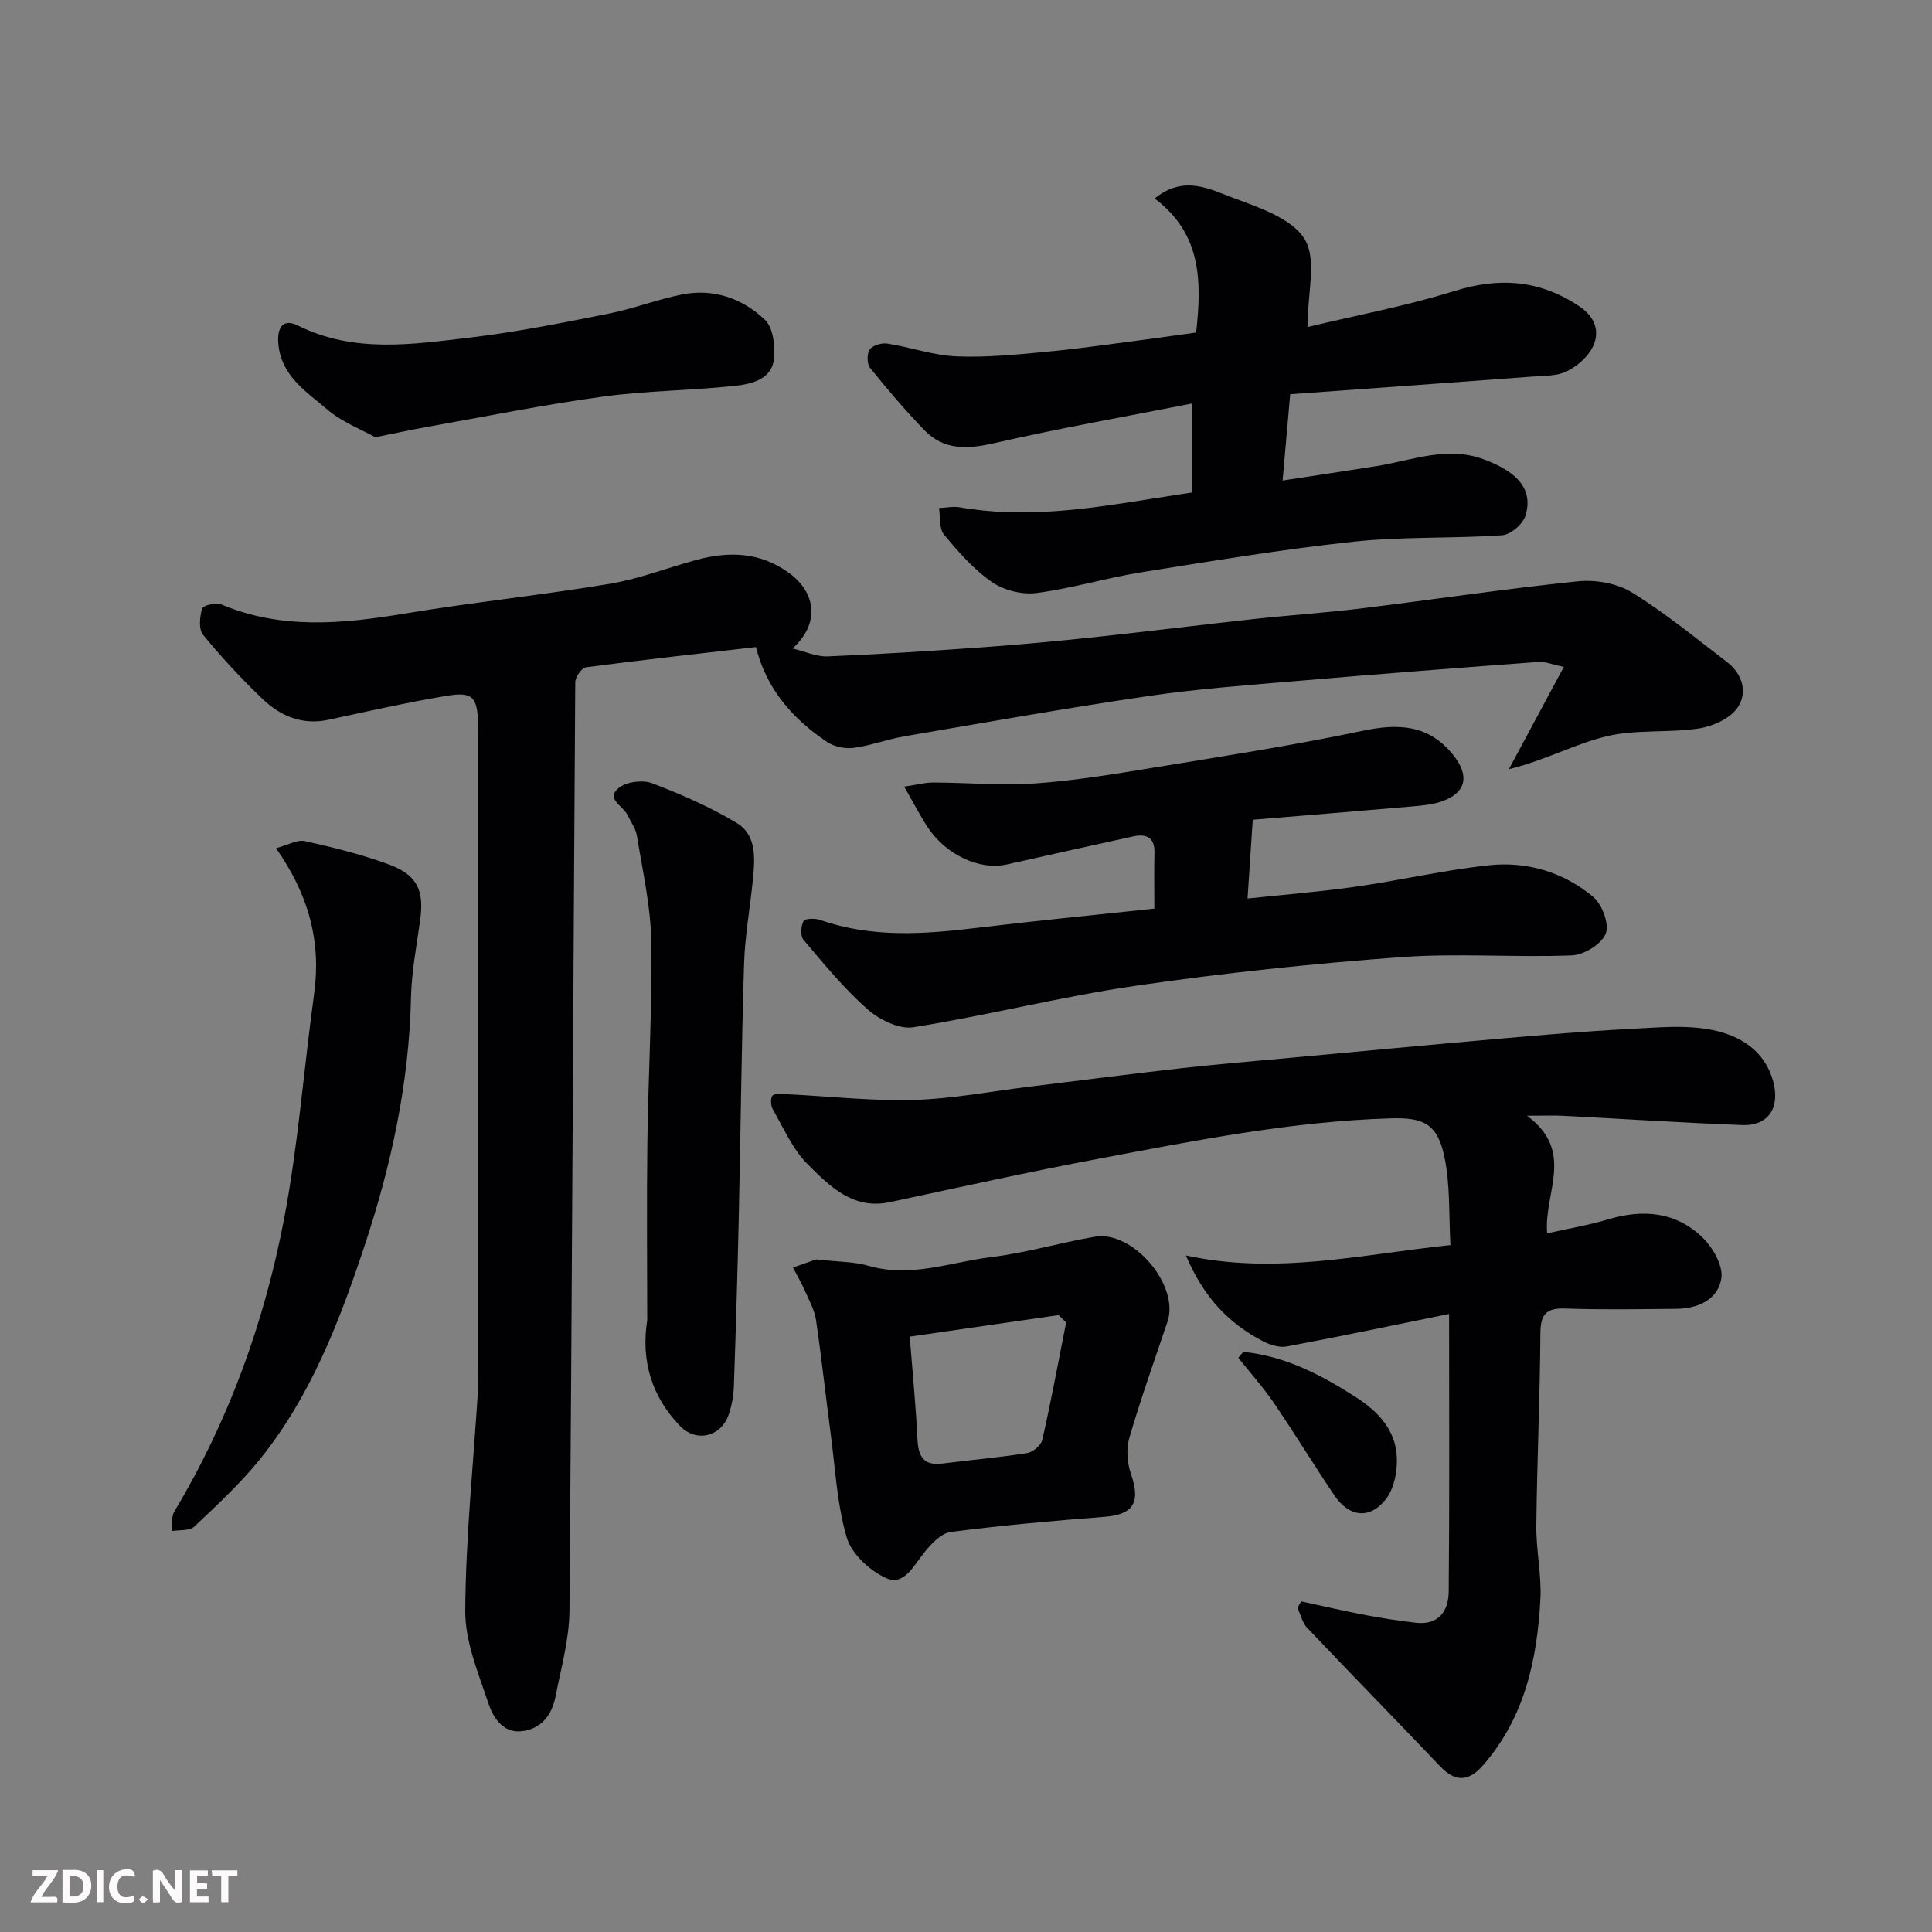 <svg enable-background="new 0 0 400 400" viewBox="0 0 400 400" xmlns="http://www.w3.org/2000/svg"><rect x="0" y="0" width="400" height="400" fill="#808080" stroke="none"/><g fill="#010103"><path d="m164.08 134.26c2.64.63 4.98 1.73 7.26 1.64 10.54-.43 21.07-1.1 31.6-1.85 7.71-.55 15.41-1.26 23.09-2.07 11.24-1.2 22.46-2.6 33.71-3.83 7.35-.8 14.74-1.28 22.07-2.18 14.94-1.83 29.83-4.07 44.8-5.61 3.67-.38 8.14.38 11.22 2.27 6.93 4.26 13.26 9.5 19.75 14.46 3.25 2.49 4.28 6.38 2.16 9.43-1.57 2.25-5.13 3.87-8.02 4.3-6.32.96-12.99.15-19.14 1.63-6.55 1.58-12.65 4.97-20.18 6.8 3.66-6.82 7.32-13.64 11.37-21.18-2.31-.47-3.84-1.13-5.31-1.02-16.57 1.23-33.14 2.5-49.69 3.92-10.31.88-20.65 1.62-30.87 3.12-16.95 2.48-33.83 5.48-50.72 8.37-3.52.6-6.93 1.92-10.46 2.38-1.77.23-4.02-.24-5.49-1.23-7.09-4.76-12.53-10.91-14.72-19.64-11.85 1.37-23.54 2.65-35.2 4.19-.89.12-2.2 2.01-2.21 3.09-.43 64.08-.67 128.16-1.2 192.24-.05 5.95-1.75 11.91-2.9 17.82-.75 3.85-3.09 6.76-7.12 7.13-3.81.36-5.81-2.92-6.76-5.77-2.09-6.28-4.85-12.81-4.8-19.22.11-15.32 1.7-30.64 2.67-45.95.07-1.16.04-2.33.04-3.5 0-43.99 0-87.97 0-131.96 0-.67.02-1.33 0-2-.24-5.8-1.12-6.88-6.58-5.97-8.18 1.37-16.29 3.19-24.4 4.94-5.46 1.18-9.99-.74-13.74-4.34-4.34-4.16-8.47-8.59-12.27-13.25-.95-1.16-.69-3.74-.19-5.43.2-.66 2.88-1.31 3.96-.85 12.38 5.21 24.95 4.05 37.74 1.93 14.19-2.35 28.52-3.84 42.7-6.2 6.06-1.01 11.9-3.31 17.87-4.93 6.75-1.83 13.18-1.69 19.2 2.65 5.74 4.18 6.41 10.61.76 15.67z"/><path d="m316.16 231c10.03 7.47 3.44 15.84 4.16 24.35 4.3-.97 8.54-1.67 12.64-2.9 7.25-2.17 14.04-1.56 19.53 3.77 2.13 2.07 4.29 5.82 3.9 8.42-.66 4.41-4.83 6.3-9.33 6.34-7.66.07-15.33.21-22.99-.06-3.99-.14-5.12 1.21-5.15 5.15-.09 13.26-.7 26.53-.84 39.79-.06 5.1 1.11 10.23.84 15.29-.68 12.55-3.28 24.57-11.95 34.42-2.88 3.27-5.65 3.44-8.76.17-9.16-9.62-18.45-19.1-27.59-28.73-1-1.05-1.34-2.74-1.99-4.13.26-.44.51-.89.77-1.33 4.51.97 9 2.01 13.52 2.87 3.36.64 6.76 1.14 10.17 1.55 4.76.57 6.81-2.42 6.85-6.44.18-18.91.08-37.83.08-57.49-10.79 2.19-22.17 4.59-33.59 6.73-1.59.3-3.6-.36-5.11-1.16-6.85-3.63-12.06-8.88-15.79-17.68 18.74 4.06 36.23-.21 54.77-2.15-.35-6.04-.02-12.21-1.21-18.07-1.42-7-4.28-8.37-11.1-8.17-20.55.61-40.63 4.61-60.73 8.4-14.39 2.71-28.69 5.9-43.02 8.95-7.65 1.63-12.48-3.32-17.02-7.84-3.12-3.1-4.98-7.5-7.24-11.41-.44-.76-.47-2.48.01-2.85.69-.52 2.02-.29 3.07-.24 8.71.43 17.43 1.42 26.12 1.18 7.99-.23 15.94-1.77 23.9-2.74 10.57-1.29 21.12-2.66 31.7-3.85 7.51-.84 15.05-1.45 22.58-2.15 14.4-1.33 28.79-2.69 43.19-3.95 8.86-.77 17.72-1.54 26.59-1.99 5.83-.3 11.88-.94 17.49.22 5.51 1.14 10.68 4.11 12.47 10.57 1.49 5.38-.88 9.3-6.4 9.09-12.37-.47-24.73-1.28-37.09-1.92-1.96-.1-3.9-.01-7.45-.01z"/><path d="m247.65 68.85c1.18-10.69 1.11-20.47-8.59-27.75 6.13-4.99 11.55-1.87 16.36-.09 5.37 1.99 12.14 4.26 14.73 8.56 2.53 4.21.55 11.12.55 18.14 10.09-2.42 20.43-4.34 30.39-7.45 9.41-2.94 17.82-2.28 25.96 3.21 3.13 2.11 4.23 5.1 2.79 8.2-.99 2.14-3.24 4.11-5.41 5.19-2.07 1.03-4.75.93-7.18 1.11-16.55 1.24-33.1 2.42-50.13 3.65-.52 5.93-.99 11.27-1.57 17.87 7.03-1.08 13.23-2 19.41-2.98 7.36-1.17 14.58-4.24 22.2-1.42 7.26 2.68 10.29 6.38 8.67 11.68-.53 1.74-3.07 3.93-4.82 4.05-10.24.7-20.58.24-30.76 1.33-14.78 1.58-29.47 4.02-44.15 6.37-7.23 1.16-14.3 3.34-21.55 4.26-2.98.38-6.76-.58-9.23-2.3-3.77-2.62-6.92-6.24-9.88-9.81-1.04-1.25-.73-3.62-1.03-5.48 1.46-.07 2.96-.4 4.36-.15 13.37 2.34 26.53.32 39.69-1.78 2.72-.43 5.45-.85 8.31-1.29 0-6.1 0-11.87 0-18.42-13.91 2.74-27.52 5.13-40.96 8.21-5.53 1.27-10.39 1.5-14.46-2.73-3.94-4.09-7.65-8.43-11.21-12.86-.67-.83-.68-2.96-.06-3.82.63-.87 2.49-1.4 3.67-1.21 4.82.75 9.56 2.47 14.37 2.65 6.4.25 12.85-.41 19.25-1.03 7.33-.71 14.61-1.81 21.92-2.75 2.74-.37 5.49-.77 8.36-1.16z"/><path d="m239 188.12c0-4.2-.08-7.84.02-11.47.09-3.3-1.67-4.08-4.46-3.47-8.73 1.91-17.46 3.86-26.18 5.81-5.47 1.22-12.39-1.92-16.19-7.54-1.55-2.29-2.79-4.77-4.99-8.58 2.45-.36 4.24-.86 6.03-.86 7.04.02 14.11.68 21.11.19 8.14-.57 16.25-1.92 24.32-3.24 14.49-2.38 29.02-4.62 43.38-7.64 7.55-1.59 13.85-1.33 18.94 5.13 3.34 4.24 2.54 7.76-2.56 9.5-1.97.67-4.14.85-6.24 1.03-10.93.95-21.87 1.84-32.81 2.74-.38 5.73-.71 10.76-1.08 16.31 7.61-.81 15.08-1.4 22.49-2.46 9.21-1.32 18.31-3.45 27.55-4.43 7.86-.83 15.41 1.44 21.51 6.54 1.86 1.55 3.39 5.65 2.61 7.62-.85 2.15-4.49 4.4-7 4.5-11.81.47-23.71-.5-35.47.37-18.31 1.35-36.61 3.27-54.77 5.91-15.46 2.25-30.68 6.13-46.11 8.6-2.95.47-7.05-1.57-9.5-3.73-4.86-4.29-9.03-9.4-13.24-14.37-.68-.8-.54-2.83 0-3.89.28-.55 2.41-.59 3.48-.22 10.77 3.78 21.7 2.93 32.72 1.6 12-1.45 24.04-2.62 36.44-3.95z"/><path d="m168.98 260.75c4.44.51 7.83.44 10.93 1.34 8.69 2.52 16.9-.79 25.25-1.81 7.23-.88 14.31-2.99 21.51-4.23 7.9-1.36 17.57 10.07 15.06 17.55-2.69 8.01-5.54 15.97-7.91 24.08-.67 2.3-.46 5.22.34 7.51 2.04 5.87.52 8.38-5.47 8.85-10.63.83-21.27 1.76-31.84 3.14-2.05.27-4.14 2.54-5.6 4.38-2.16 2.72-4.13 6.87-7.88 5.13-3.33-1.55-7.05-4.96-8.04-8.31-2.02-6.81-2.37-14.12-3.31-21.24-1.05-7.94-1.91-15.91-3.07-23.83-.3-2.03-1.37-3.97-2.22-5.89-.75-1.71-1.69-3.33-2.55-4.99 1.92-.67 3.84-1.34 4.8-1.68zm51.75 13.05c-.52-.51-1.03-1.01-1.55-1.52-10.44 1.51-20.88 3.02-30.83 4.46.63 8.01 1.28 14.53 1.59 21.07.17 3.54 1.09 5.72 5.18 5.2 5.85-.75 11.73-1.25 17.54-2.17 1.2-.19 2.88-1.61 3.14-2.74 1.82-8.05 3.33-16.18 4.93-24.3z"/><path d="m134 273.35c0-12.25-.13-24.49.03-36.74.18-13.92 1.02-27.83.8-41.74-.11-7.29-1.79-14.56-2.96-21.81-.25-1.55-1.31-2.97-2.02-4.43-.88-1.81-4.56-3.27-1.7-5.53 1.6-1.26 4.91-1.68 6.86-.94 6.02 2.29 12 4.91 17.51 8.22 4.15 2.49 3.79 7.32 3.37 11.64-.58 5.86-1.66 11.7-1.84 17.57-.54 17.4-.7 34.81-1.09 52.22-.26 11.75-.61 23.5-1.02 35.25-.07 1.92-.43 3.9-1.04 5.73-1.53 4.63-6.66 5.97-10.07 2.48-5.89-6.05-8.16-13.55-6.83-21.92z"/><path d="m57.14 175.61c2.48-.66 4.39-1.82 5.97-1.47 5.83 1.3 11.69 2.74 17.29 4.79 6 2.2 7.44 5.39 6.59 11.54-.73 5.35-1.78 10.71-1.9 16.09-.39 17.67-4.08 34.7-9.61 51.36-5.19 15.65-11.11 31.07-21.58 44.1-4.08 5.08-8.94 9.57-13.69 14.06-.97.92-3.09.63-4.67.91.16-1.36-.09-2.98.55-4.05 11.28-18.8 18.63-39.18 22.72-60.56 2.94-15.39 4.09-31.12 6.23-46.66 1.49-10.82-1.16-20.54-7.9-30.11z"/><path d="m77.71 90.53c-2.86-1.6-6.88-3.12-9.96-5.75-4.27-3.65-9.44-6.85-10.11-13.45-.36-3.61 1.02-5.44 4.04-3.93 11.66 5.81 23.84 3.88 35.88 2.46 9.54-1.13 19-3.05 28.43-4.92 5.08-1.01 9.98-2.9 15.05-3.94 6.61-1.36 12.64.74 17.34 5.22 1.67 1.6 2.11 5.27 1.89 7.89-.38 4.38-4.54 5.37-7.91 5.75-9.16 1.02-18.44 1-27.56 2.26-12.27 1.68-24.44 4.15-36.64 6.32-3.05.54-6.08 1.21-10.45 2.09z"/><path d="m257.42 279.89c8.65.87 16.17 4.78 23.39 9.44 4.56 2.94 8.17 6.78 8.39 12.43.11 2.79-.5 6.18-2.08 8.36-3.3 4.53-7.74 4.11-10.86-.53-4.26-6.33-8.24-12.85-12.54-19.16-2.23-3.26-4.89-6.23-7.35-9.32.35-.41.7-.82 1.05-1.22z"/></g><path d="m37.59 393.81c-.92.31-1.52.05-2-.78-.7-1.2-1.52-2.34-2.47-3.78v4.59c-.55.03-.95.05-1.41.07-.03-.37-.06-.64-.06-.91 0-1.91 0-3.81 0-5.7 1.13-.41 1.77-.03 2.29.91.62 1.11 1.38 2.14 2.31 3.19v-4.2h1.35v6.61z" fill="#fcfafa"/><path d="m12.94 393.88v-6.75c1.9.19 3.93-.54 5.37 1.29.8 1.01.78 2.88.03 3.97-1.37 1.97-3.4 1.51-5.4 1.49m1.45-1.22c2.04.12 2.92-.58 2.89-2.21-.03-1.51-.98-2.19-2.89-2z" fill="#fcfafa"/><path d="m11.81 393.87h-5.49c.68-2.18 2.47-3.48 3.51-5.45h-3.08v-1.21h5.29c-.71 2.13-2.44 3.48-3.47 5.51.86 0 1.63.04 2.39-.01.79-.05 1.14.21.85 1.16" fill="#fcfafa"/><path d="m39.33 393.86v-6.61h3.7v1.07h-2.22v1.52c.68.04 1.34.09 2.07.13v1.07c-.72.05-1.38.09-2.1.14v1.48h2.4v1.19h-3.84z" fill="#fcfafa"/><path d="m27.71 388.56c-1.15-.3-2.46-.61-3.1.64-.37.73-.41 1.93-.06 2.67.63 1.35 1.99.93 3.17.68.35.94-.01 1.32-.93 1.46-1.62.25-3.05-.27-3.76-1.48-.73-1.24-.6-3.03.31-4.17.88-1.11 2.71-1.7 4-1.16.32.13.44.74.65 1.12-.1.08-.19.16-.28.24" fill="#fcfafa"/><path d="m49.15 387.24v1.07c-.59.02-1.17.05-1.87.08v5.44h-1.48v-5.44h-1.85c-.05-.4-.08-.73-.13-1.15z" fill="#fcfafa"/><path d="m20.06 387.21h1.33v6.62h-1.33z" fill="#fcfafa"/><path d="m30.68 393.25c-.49.38-.8.79-1.05.76-.32-.05-.6-.45-.9-.7.26-.24.51-.64.8-.67.29-.04.62.3 1.15.61" fill="#fcfafa"/></svg>
